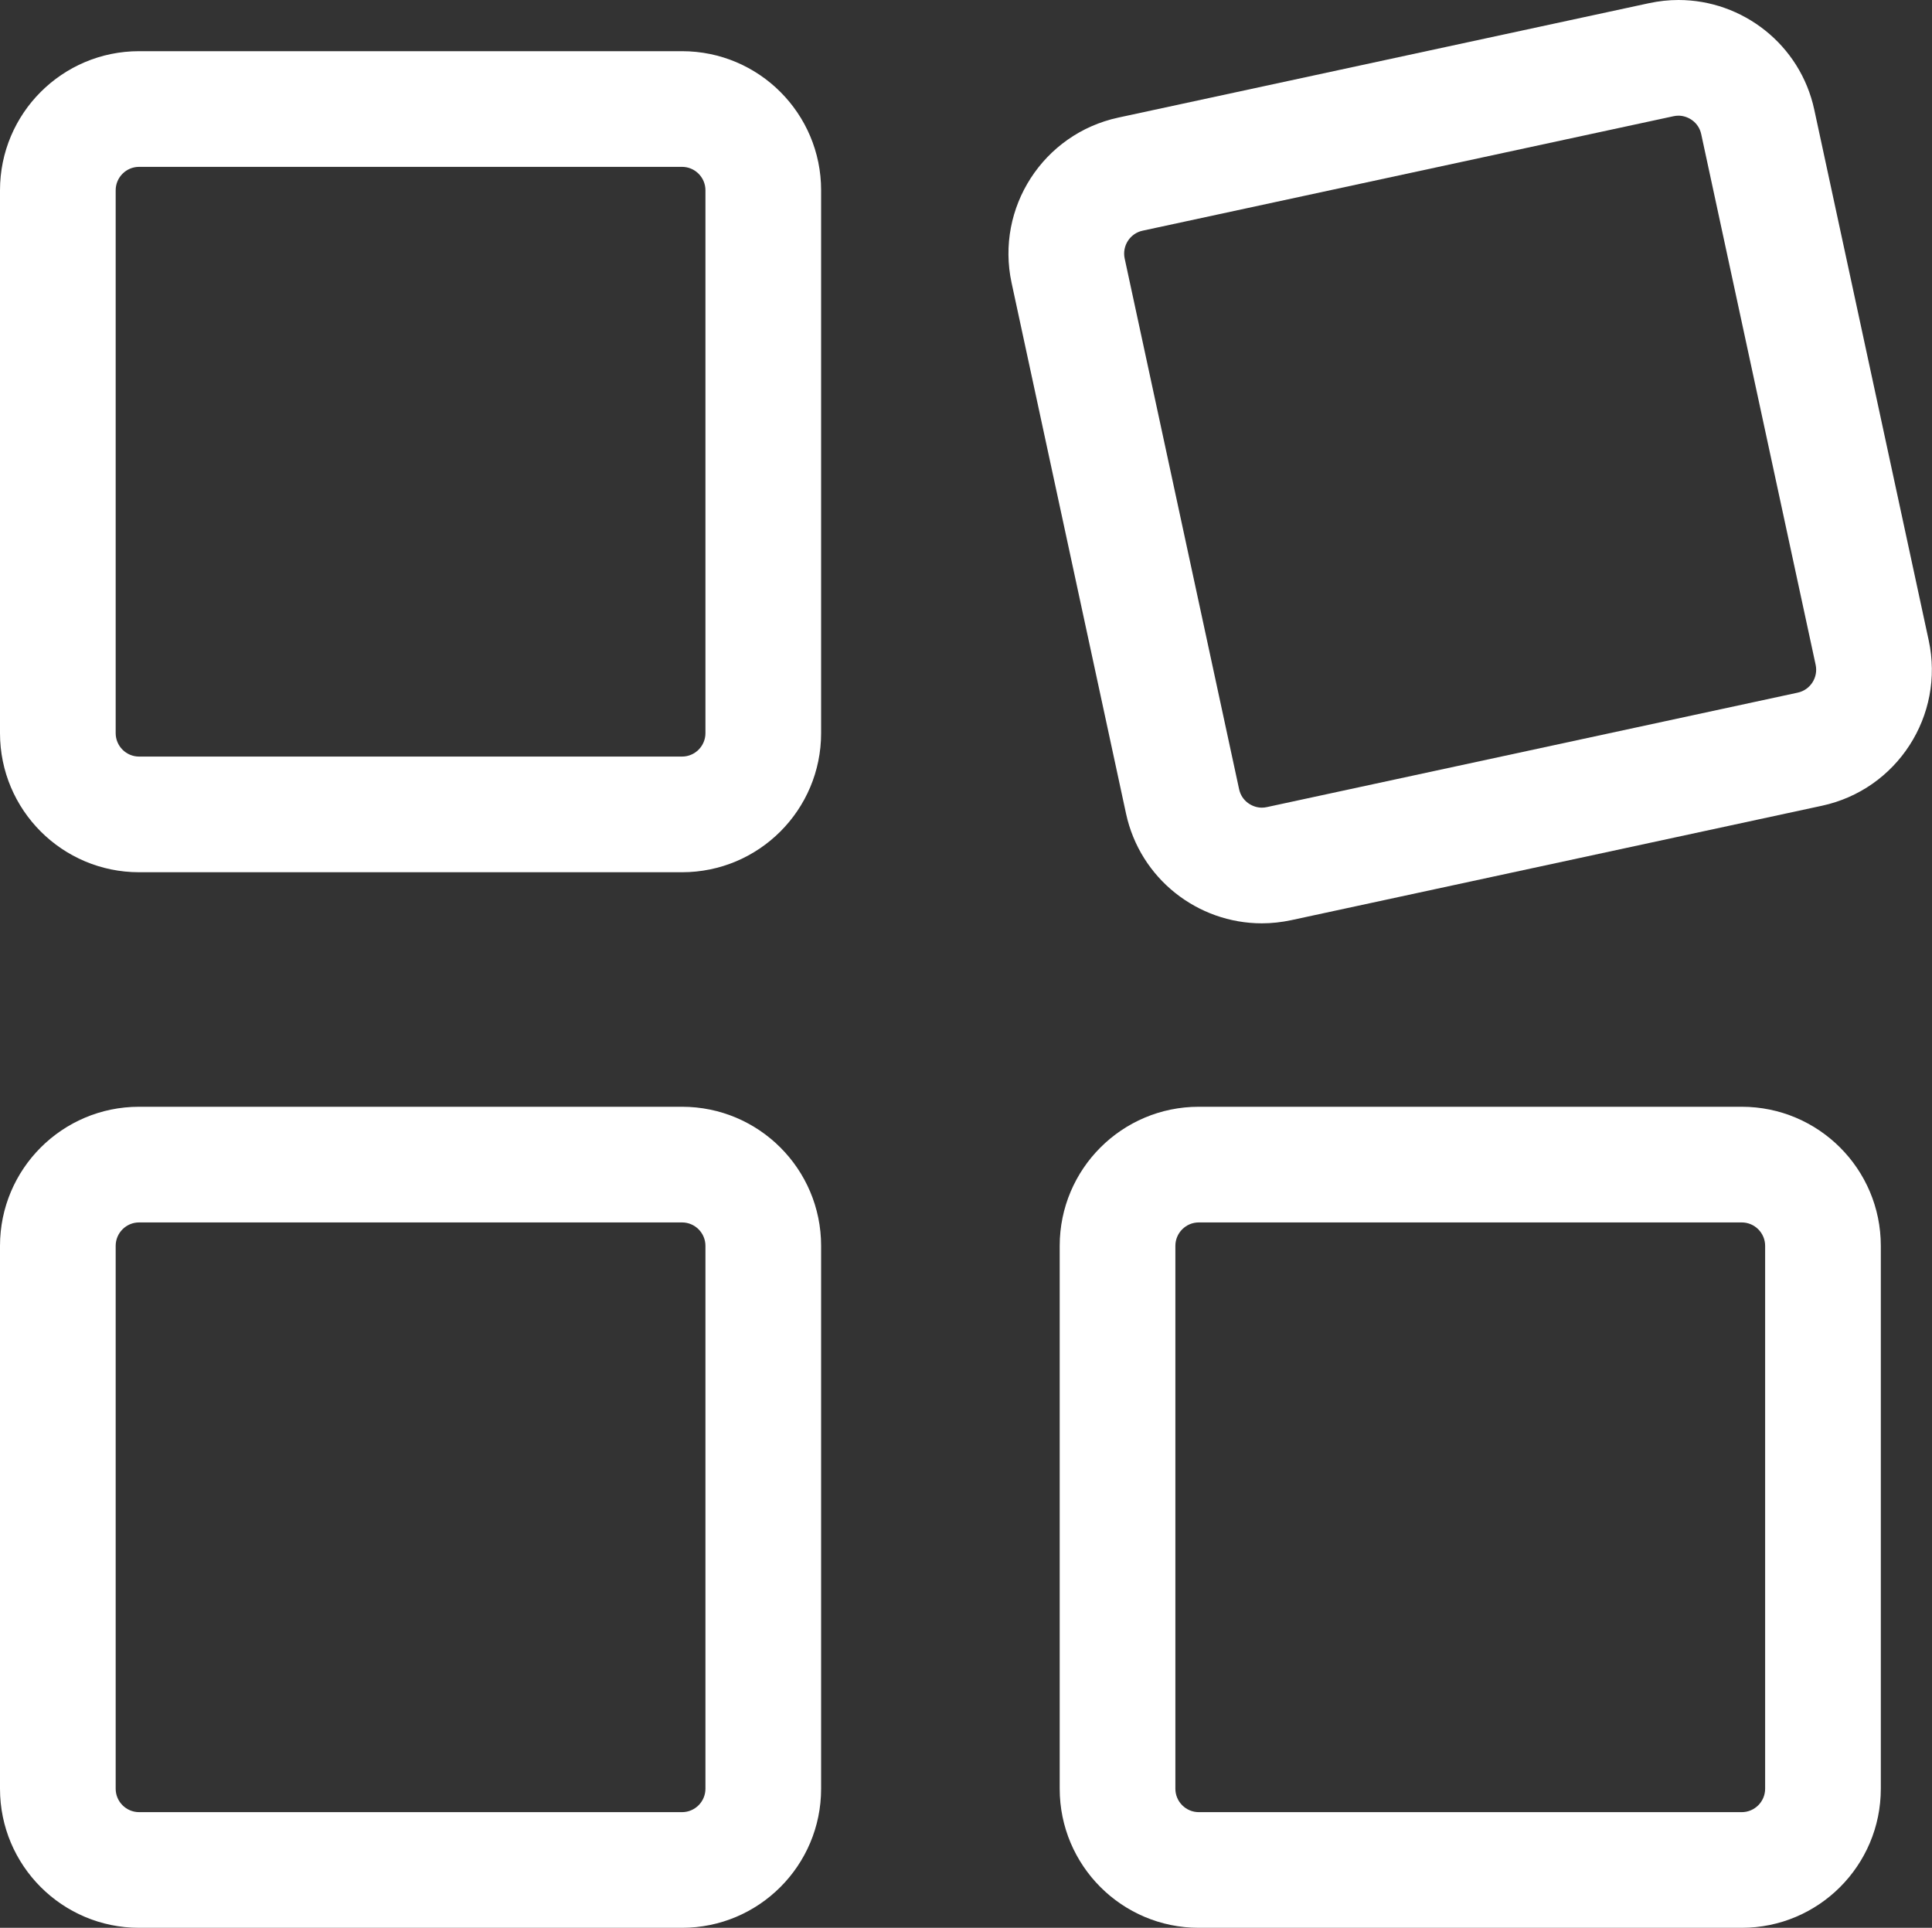 <?xml version="1.0" encoding="UTF-8"?>
<svg id="Layer_2" data-name="Layer 2" xmlns="http://www.w3.org/2000/svg" viewBox="0 0 200.42 200">
  <rect x="0" y="0" width="200.42" height="200" fill="#333333" stroke="none"/>
  <defs>
    <style>
      .cls-1 {
        fill: #fff;
      }
    </style>
  </defs>
  <g id="Layer_1-2" data-name="Layer 1">
    <g>
      <path class="cls-1" d="M70.75,126.82c1.34,0,2.43,1.09,2.43,2.43v56.32c0,1.34-1.09,2.43-2.43,2.43H14.43c-1.34,0-2.43-1.09-2.43-2.43v-56.32c0-1.34,1.09-2.43,2.43-2.43h56.32M70.75,114.82H14.43c-7.97,0-14.43,6.46-14.43,14.43v56.32c0,7.97,6.46,14.43,14.43,14.43h56.32c7.97,0,14.43-6.46,14.43-14.43v-56.32c0-7.97-6.46-14.43-14.43-14.43h0Z"/>
      <path class="cls-1" d="M180.68,126.82c1.34,0,2.43,1.09,2.43,2.43v56.32c0,1.34-1.09,2.43-2.43,2.43h-56.32c-1.34,0-2.43-1.09-2.43-2.43v-56.32c0-1.34,1.09-2.43,2.43-2.43h56.32M180.68,114.82h-56.32c-7.97,0-14.43,6.46-14.43,14.43v56.32c0,7.97,6.46,14.43,14.43,14.43h56.32c7.97,0,14.43-6.46,14.43-14.43v-56.32c0-7.97-6.46-14.43-14.43-14.43h0Z"/>
      <path class="cls-1" d="M70.75,17.31c1.34,0,2.43,1.09,2.43,2.43v56.32c0,1.34-1.09,2.43-2.43,2.43H14.43c-1.34,0-2.43-1.09-2.43-2.43V19.74c0-1.34,1.09-2.43,2.43-2.43h56.32M70.75,5.31H14.43C6.46,5.31,0,11.77,0,19.74v56.32c0,7.97,6.46,14.43,14.43,14.43h56.32c7.97,0,14.43-6.46,14.43-14.43V19.74c0-7.97-6.46-14.43-14.43-14.43h0Z"/>
      <path class="cls-1" d="M174.12,12c.97,0,2.09.66,2.36,1.92l11.87,55.05c.28,1.31-.55,2.61-1.87,2.89l-55.05,11.87c-.18.04-.35.06-.53.06-.97,0-2.09-.66-2.36-1.92l-11.87-55.05c-.28-1.31.55-2.61,1.87-2.89l55.05-11.87c.18-.04.35-.06.53-.06M174.12,0c-1.01,0-2.03.11-3.06.33l-55.05,11.87c-7.79,1.68-12.75,9.36-11.07,17.15l11.87,55.05c1.46,6.77,7.44,11.39,14.09,11.39,1.01,0,2.03-.11,3.06-.33l55.05-11.87c7.79-1.68,12.75-9.36,11.07-17.15l-11.87-55.05C186.76,4.63,180.77,0,174.12,0h0Z"/>
    </g>
  </g>
</svg>